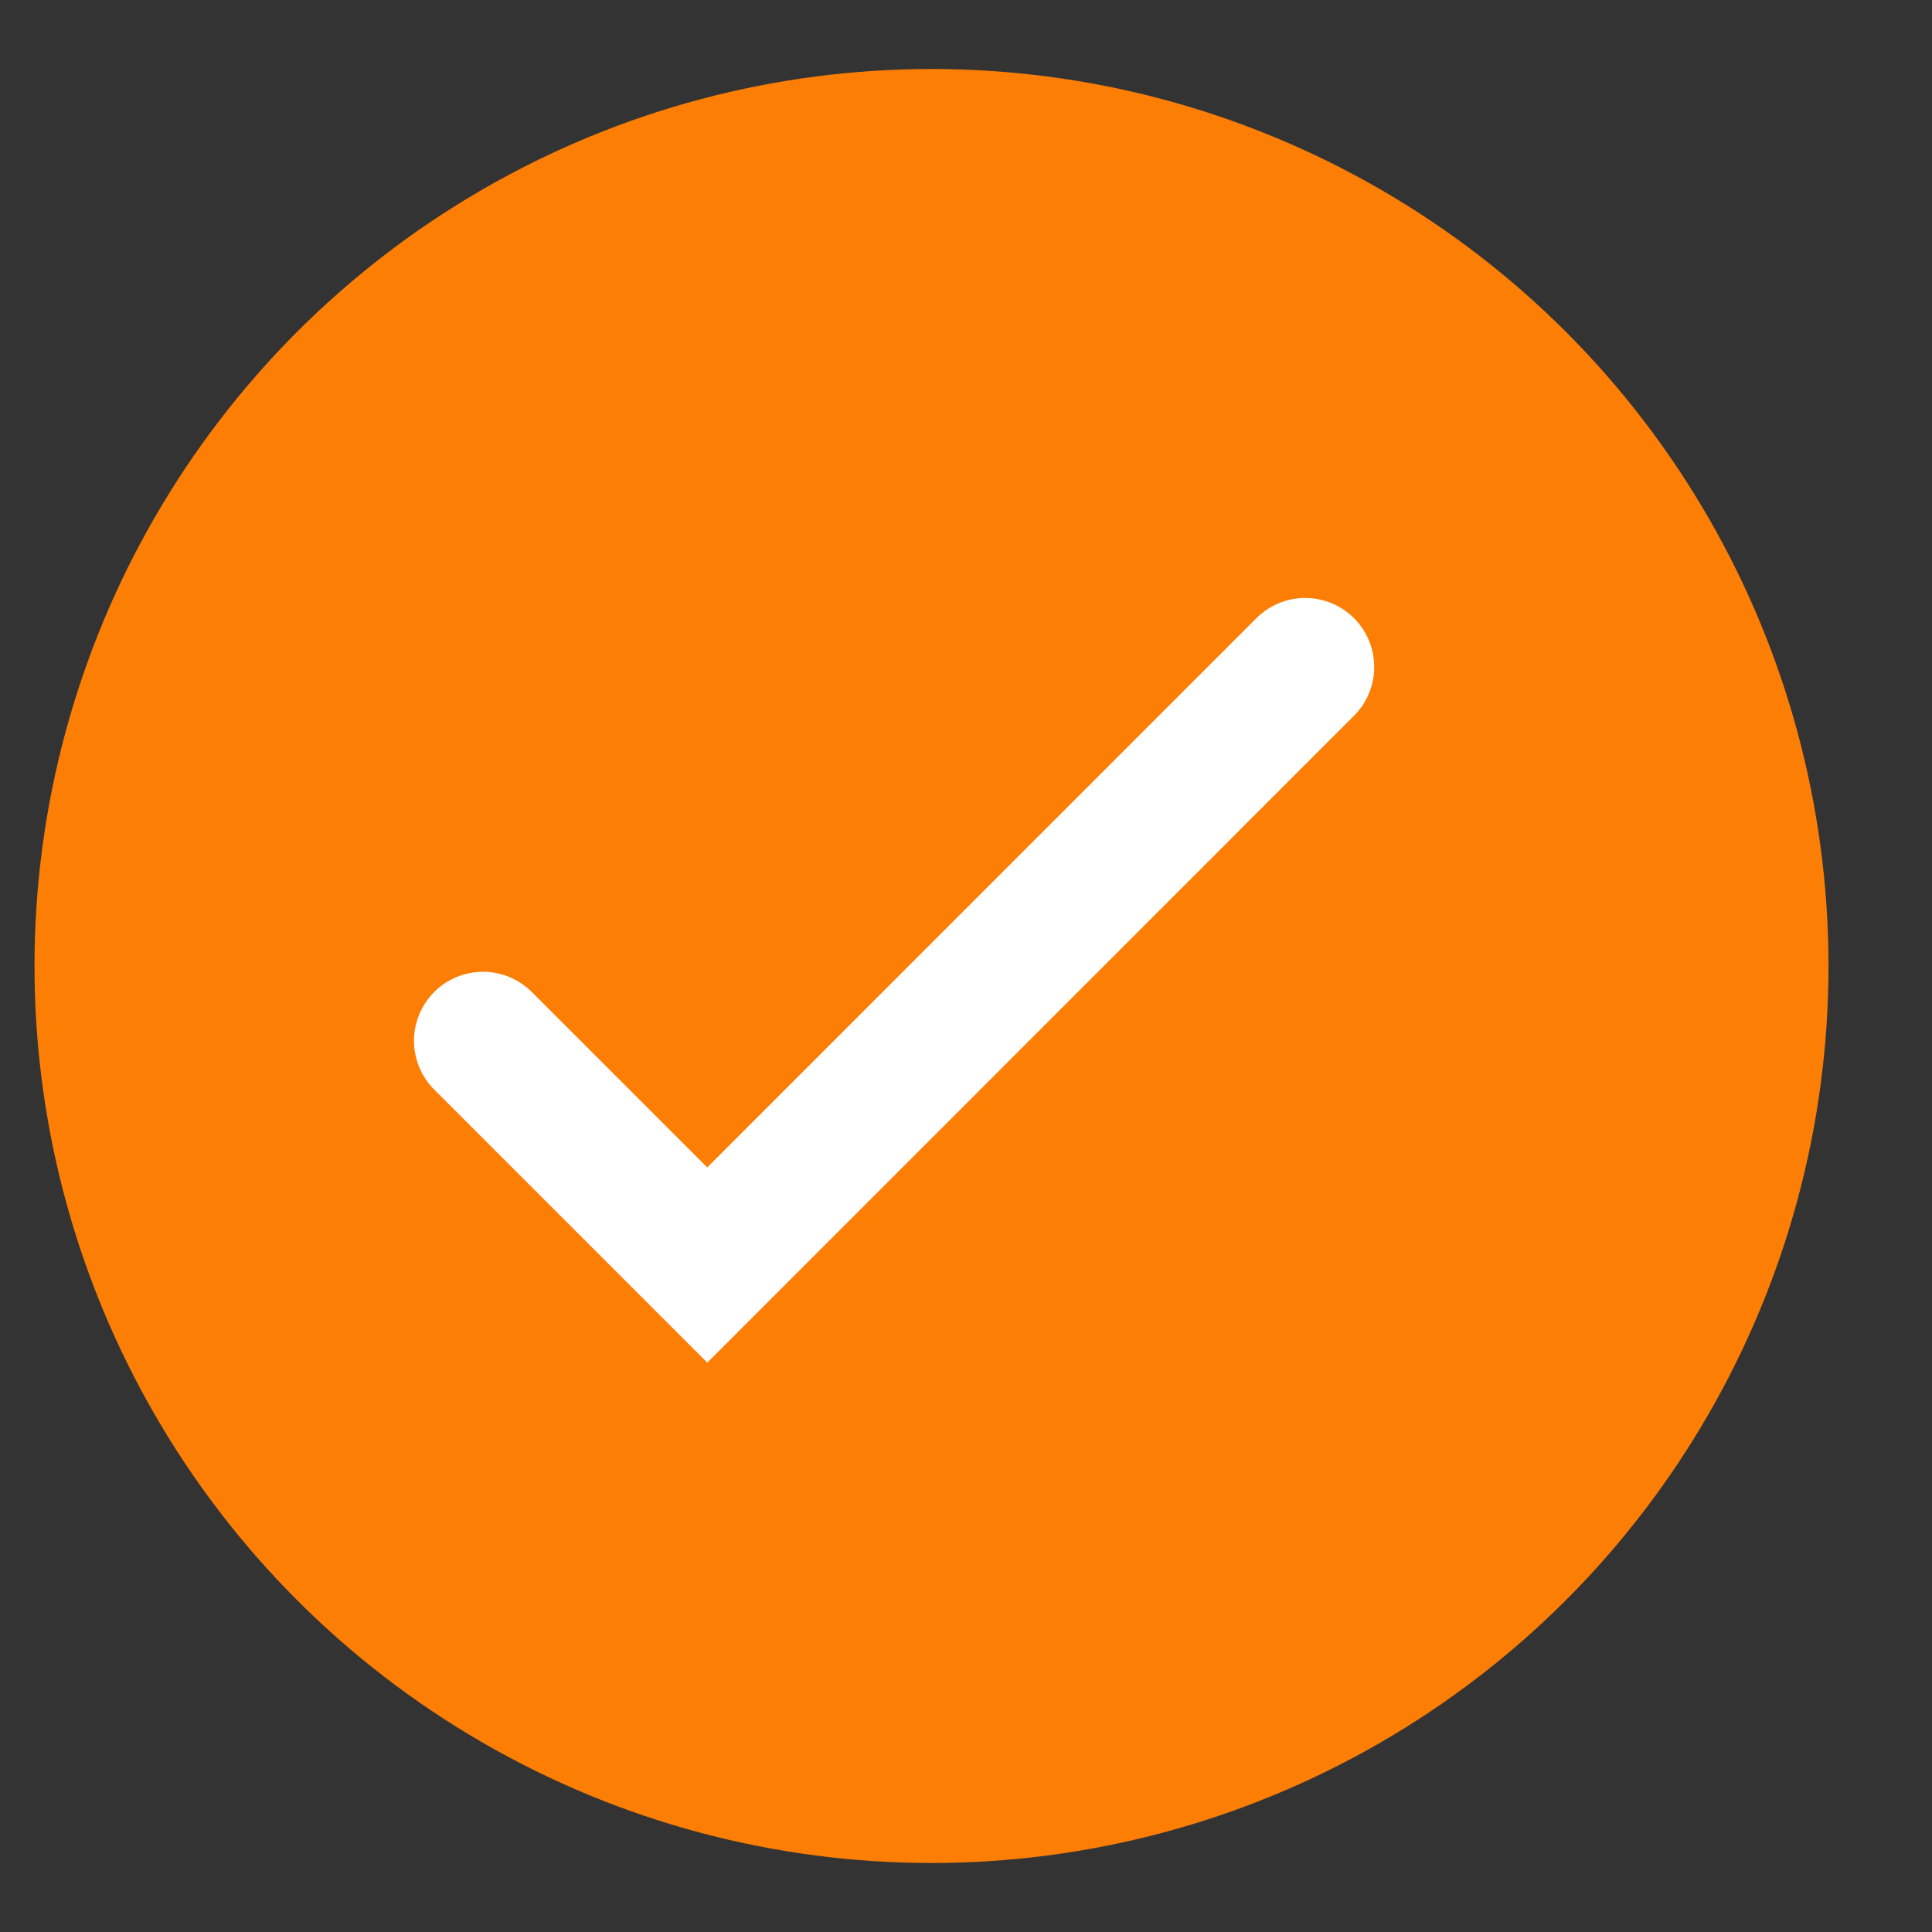 <?xml version="1.0" encoding="UTF-8"?> <svg xmlns="http://www.w3.org/2000/svg" width="14" height="14" viewBox="0 0 14 14" fill="none"><rect x="0" y="0" width="14" height="14" fill="#333333" stroke="none"/><circle cx="6.75" cy="7" r="6.5" fill="#FD7E05"></circle><path d="M3.5 7.542L5.125 9.167L9.458 4.833" stroke="white" stroke-linecap="round"></path></svg> 